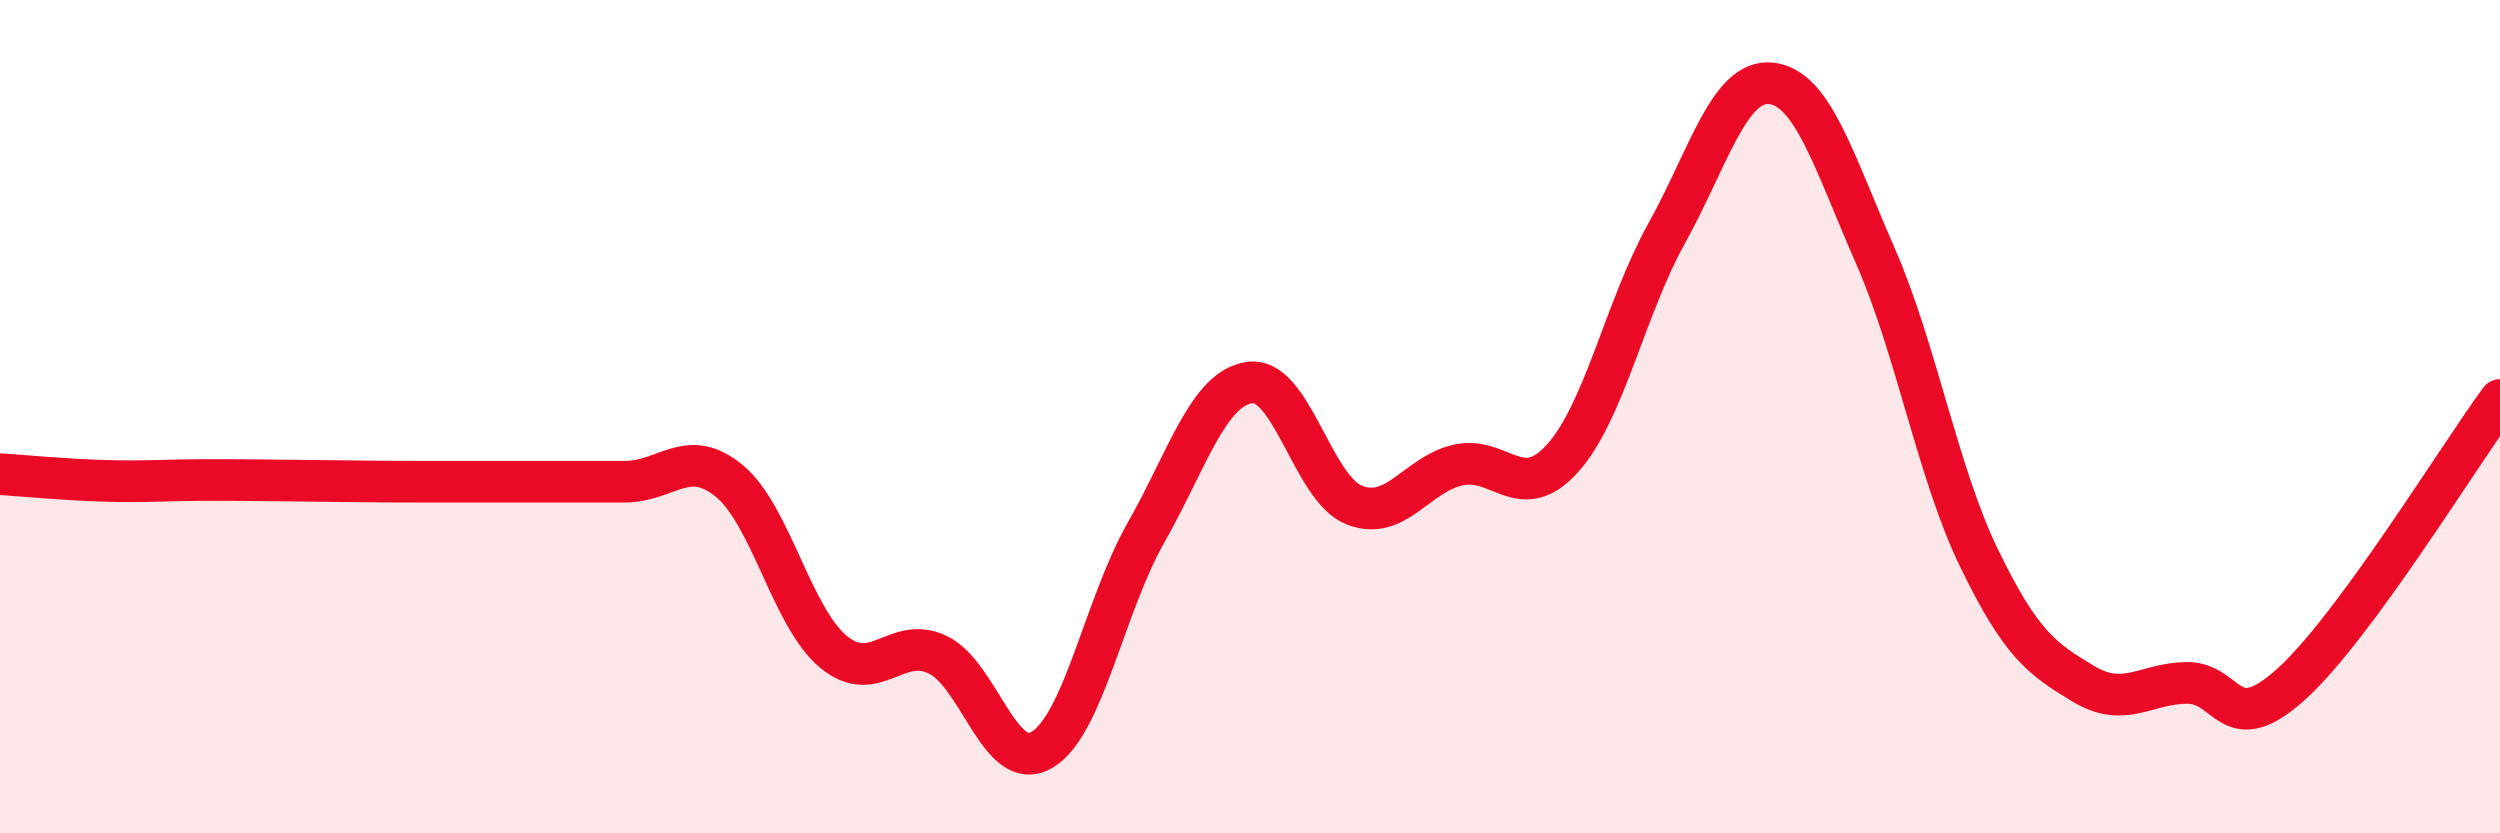 
    <svg width="60" height="20" viewBox="0 0 60 20" xmlns="http://www.w3.org/2000/svg">
      <path
        d="M 0,11.38 C 0.5,11.41 1.5,11.51 2.5,11.54 C 3.5,11.57 4,11.52 5,11.52 C 6,11.52 6.5,11.53 7.5,11.54 C 8.5,11.55 9,11.56 10,11.56 C 11,11.56 11.5,11.56 12.5,11.56 C 13.5,11.56 14,11.56 15,11.56 C 16,11.56 16.5,10.72 17.5,11.54 C 18.5,12.36 19,14.81 20,15.64 C 21,16.47 21.5,15.24 22.5,15.71 C 23.5,16.18 24,18.58 25,18 C 26,17.42 26.5,14.55 27.5,12.79 C 28.5,11.03 29,9.31 30,9.18 C 31,9.05 31.5,11.72 32.5,12.12 C 33.5,12.52 34,11.38 35,11.16 C 36,10.94 36.5,12.11 37.5,11 C 38.5,9.89 39,7.4 40,5.6 C 41,3.8 41.5,1.9 42.5,2 C 43.5,2.1 44,3.84 45,6.12 C 46,8.4 46.5,11.34 47.5,13.4 C 48.5,15.46 49,15.81 50,16.41 C 51,17.01 51.5,16.39 52.5,16.39 C 53.5,16.39 53.5,17.77 55,16.41 C 56.5,15.05 59,10.96 60,9.6L60 20L0 20Z"
        fill="#EB0A25"
        opacity="0.1"
        stroke-linecap="round"
        stroke-linejoin="round"
      />
      <path
        d="M 0,11.38 C 0.5,11.41 1.5,11.51 2.5,11.54 C 3.5,11.57 4,11.52 5,11.52 C 6,11.52 6.5,11.53 7.5,11.54 C 8.5,11.55 9,11.56 10,11.56 C 11,11.56 11.5,11.56 12.5,11.56 C 13.5,11.56 14,11.56 15,11.56 C 16,11.56 16.5,10.72 17.5,11.54 C 18.5,12.36 19,14.81 20,15.64 C 21,16.47 21.5,15.24 22.5,15.71 C 23.5,16.18 24,18.58 25,18 C 26,17.42 26.5,14.55 27.5,12.79 C 28.5,11.03 29,9.31 30,9.18 C 31,9.05 31.5,11.72 32.5,12.12 C 33.5,12.52 34,11.38 35,11.16 C 36,10.94 36.5,12.11 37.5,11 C 38.5,9.89 39,7.4 40,5.6 C 41,3.8 41.5,1.9 42.5,2 C 43.5,2.1 44,3.84 45,6.12 C 46,8.4 46.5,11.34 47.5,13.4 C 48.5,15.46 49,15.81 50,16.41 C 51,17.01 51.5,16.39 52.5,16.39 C 53.5,16.39 53.5,17.77 55,16.41 C 56.5,15.05 59,10.96 60,9.6"
        stroke="#EB0A25"
        stroke-width="1"
        fill="none"
        stroke-linecap="round"
        stroke-linejoin="round"
      />
    </svg>
  